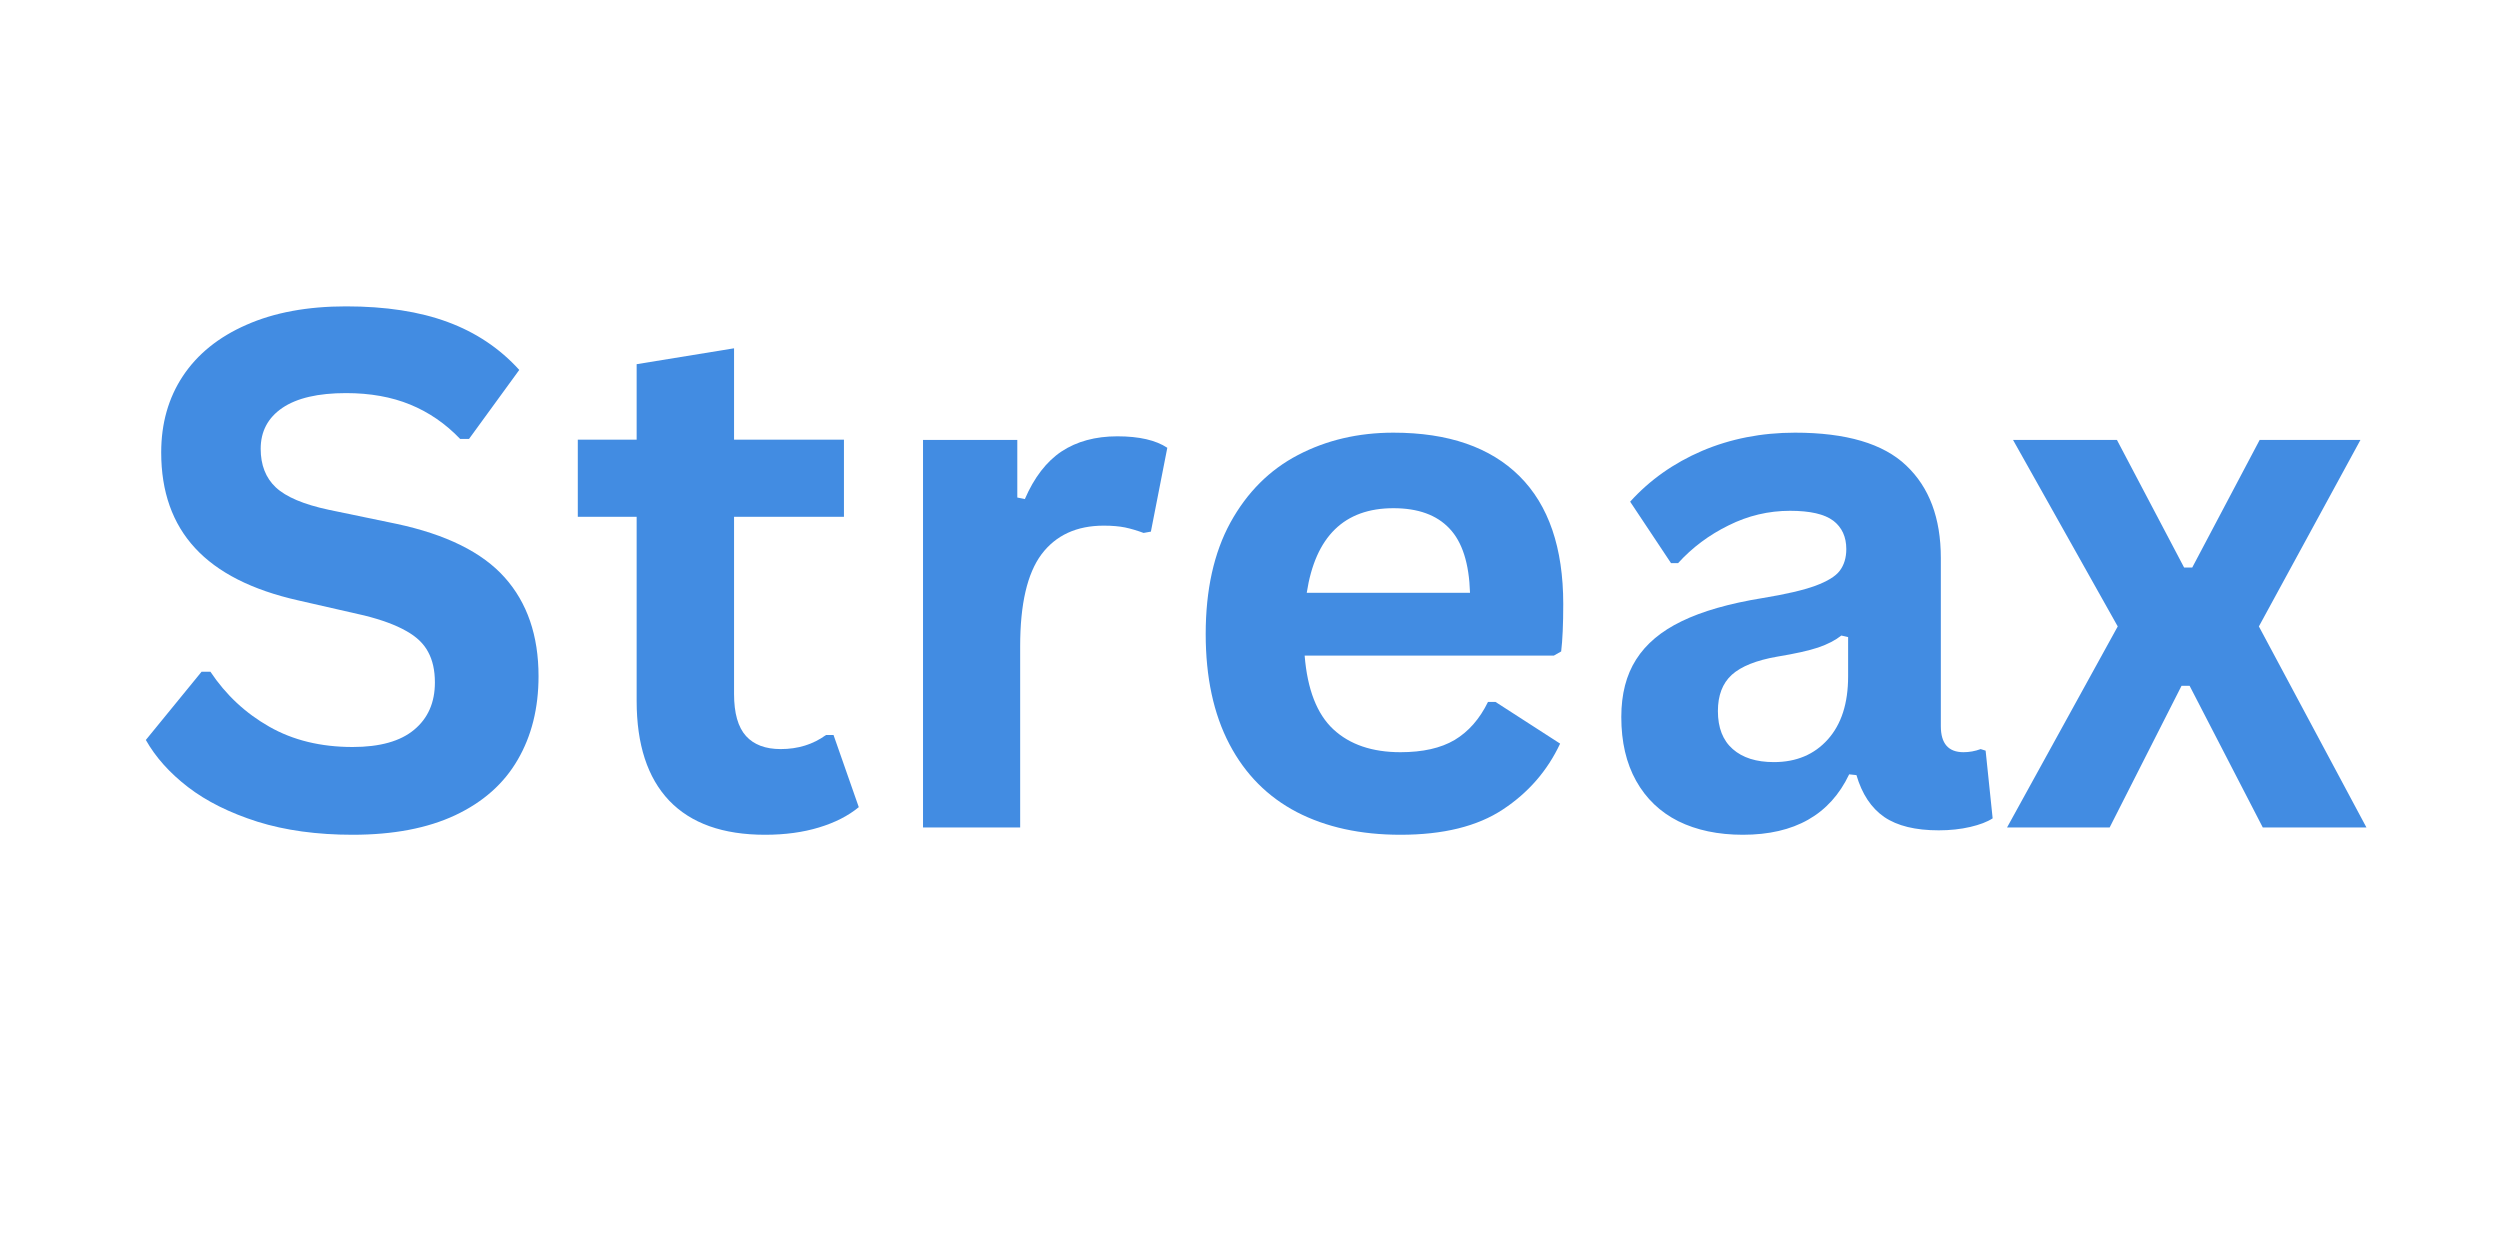 <svg xmlns="http://www.w3.org/2000/svg" xmlns:xlink="http://www.w3.org/1999/xlink" width="200" zoomAndPan="magnify" viewBox="0 0 150 75" height="100" preserveAspectRatio="xMidYMid meet" version="1.0"><defs><g/></defs><g fill="#428ce2" fill-opacity="1"><g transform="translate(7.5, 49.648)"><g><path d="M 13.656 0.438 C 11.52 0.438 9.617 0.176 7.953 -0.344 C 6.285 -0.875 4.895 -1.566 3.781 -2.422 C 2.676 -3.273 1.832 -4.219 1.25 -5.25 L 4.594 -9.344 L 5.125 -9.344 C 6.051 -7.957 7.227 -6.859 8.656 -6.047 C 10.082 -5.234 11.75 -4.828 13.656 -4.828 C 15.289 -4.828 16.52 -5.172 17.344 -5.859 C 18.176 -6.547 18.594 -7.492 18.594 -8.703 C 18.594 -9.43 18.457 -10.039 18.188 -10.531 C 17.926 -11.031 17.484 -11.453 16.859 -11.797 C 16.242 -12.148 15.41 -12.457 14.359 -12.719 L 10.391 -13.625 C 7.617 -14.25 5.555 -15.297 4.203 -16.766 C 2.848 -18.234 2.172 -20.145 2.172 -22.5 C 2.172 -24.238 2.602 -25.766 3.469 -27.078 C 4.344 -28.398 5.613 -29.426 7.281 -30.156 C 8.945 -30.895 10.941 -31.266 13.266 -31.266 C 15.641 -31.266 17.672 -30.953 19.359 -30.328 C 21.055 -29.703 22.488 -28.742 23.656 -27.453 L 20.641 -23.312 L 20.109 -23.312 C 19.234 -24.227 18.234 -24.914 17.109 -25.375 C 15.992 -25.832 14.711 -26.062 13.266 -26.062 C 11.586 -26.062 10.312 -25.766 9.438 -25.172 C 8.57 -24.578 8.141 -23.758 8.141 -22.719 C 8.141 -21.75 8.441 -20.977 9.047 -20.406 C 9.66 -19.832 10.719 -19.383 12.219 -19.062 L 16.281 -18.219 C 19.27 -17.582 21.438 -16.508 22.781 -15 C 24.133 -13.488 24.812 -11.516 24.812 -9.078 C 24.812 -7.16 24.395 -5.488 23.562 -4.062 C 22.738 -2.633 21.488 -1.523 19.812 -0.734 C 18.145 0.047 16.094 0.438 13.656 0.438 Z M 13.656 0.438 "/></g></g></g><g fill="#428ce2" fill-opacity="1"><g transform="translate(33.965, 49.648)"><g><path d="M 16.047 -5.547 L 17.562 -1.219 C 16.926 -0.695 16.129 -0.289 15.172 0 C 14.223 0.289 13.145 0.438 11.938 0.438 C 9.414 0.438 7.5 -0.242 6.188 -1.609 C 4.883 -2.984 4.234 -4.977 4.234 -7.594 L 4.234 -18.641 L 0.703 -18.641 L 0.703 -23.266 L 4.234 -23.266 L 4.234 -27.797 L 10.078 -28.75 L 10.078 -23.266 L 16.672 -23.266 L 16.672 -18.641 L 10.078 -18.641 L 10.078 -8.016 C 10.078 -6.859 10.316 -6.016 10.797 -5.484 C 11.273 -4.961 11.969 -4.703 12.875 -4.703 C 13.914 -4.703 14.82 -4.984 15.594 -5.547 Z M 16.047 -5.547 "/></g></g></g><g fill="#428ce2" fill-opacity="1"><g transform="translate(52.022, 49.648)"><g><path d="M 3.359 0 L 3.359 -23.25 L 9.016 -23.25 L 9.016 -19.797 L 9.469 -19.703 C 10.031 -21.004 10.766 -21.957 11.672 -22.562 C 12.586 -23.164 13.703 -23.469 15.016 -23.469 C 16.328 -23.469 17.328 -23.238 18.016 -22.781 L 17.031 -17.75 L 16.594 -17.672 C 16.207 -17.816 15.836 -17.926 15.484 -18 C 15.141 -18.07 14.711 -18.109 14.203 -18.109 C 12.578 -18.109 11.332 -17.535 10.469 -16.391 C 9.613 -15.242 9.188 -13.406 9.188 -10.875 L 9.188 0 Z M 3.359 0 "/></g></g></g><g fill="#428ce2" fill-opacity="1"><g transform="translate(70.248, 49.648)"><g><path d="M 22.984 -10.312 L 8.031 -10.312 C 8.195 -8.281 8.77 -6.805 9.75 -5.891 C 10.738 -4.973 12.082 -4.516 13.781 -4.516 C 15.113 -4.516 16.195 -4.758 17.031 -5.25 C 17.863 -5.75 18.531 -6.508 19.031 -7.531 L 19.484 -7.531 L 23.359 -5.031 C 22.598 -3.406 21.453 -2.086 19.922 -1.078 C 18.391 -0.066 16.344 0.438 13.781 0.438 C 11.383 0.438 9.312 -0.016 7.562 -0.922 C 5.812 -1.836 4.461 -3.195 3.516 -5 C 2.566 -6.812 2.094 -9.016 2.094 -11.609 C 2.094 -14.254 2.586 -16.484 3.578 -18.297 C 4.578 -20.109 5.926 -21.457 7.625 -22.344 C 9.332 -23.238 11.242 -23.688 13.359 -23.688 C 16.648 -23.688 19.172 -22.816 20.922 -21.078 C 22.672 -19.336 23.547 -16.781 23.547 -13.406 C 23.547 -12.188 23.504 -11.238 23.422 -10.562 Z M 17.953 -14.078 C 17.898 -15.848 17.488 -17.133 16.719 -17.938 C 15.957 -18.75 14.836 -19.156 13.359 -19.156 C 10.41 -19.156 8.676 -17.461 8.156 -14.078 Z M 17.953 -14.078 "/></g></g></g><g fill="#428ce2" fill-opacity="1"><g transform="translate(95.512, 49.648)"><g><path d="M 9.062 0.438 C 7.57 0.438 6.281 0.164 5.188 -0.375 C 4.094 -0.926 3.25 -1.734 2.656 -2.797 C 2.062 -3.859 1.766 -5.133 1.766 -6.625 C 1.766 -8 2.062 -9.148 2.656 -10.078 C 3.25 -11.016 4.16 -11.781 5.391 -12.375 C 6.629 -12.977 8.25 -13.441 10.25 -13.766 C 11.633 -13.992 12.688 -14.238 13.406 -14.5 C 14.133 -14.77 14.625 -15.07 14.875 -15.406 C 15.133 -15.75 15.266 -16.18 15.266 -16.703 C 15.266 -17.441 15.004 -18.008 14.484 -18.406 C 13.961 -18.801 13.098 -19 11.891 -19 C 10.598 -19 9.367 -18.707 8.203 -18.125 C 7.035 -17.551 6.023 -16.797 5.172 -15.859 L 4.75 -15.859 L 2.297 -19.547 C 3.473 -20.848 4.91 -21.863 6.609 -22.594 C 8.316 -23.32 10.176 -23.688 12.188 -23.688 C 15.258 -23.688 17.484 -23.031 18.859 -21.719 C 20.242 -20.414 20.938 -18.566 20.938 -16.172 L 20.938 -6.078 C 20.938 -5.035 21.391 -4.516 22.297 -4.516 C 22.648 -4.516 22.992 -4.578 23.328 -4.703 L 23.625 -4.609 L 24.047 -0.547 C 23.723 -0.336 23.273 -0.164 22.703 -0.031 C 22.129 0.102 21.5 0.172 20.812 0.172 C 19.414 0.172 18.328 -0.094 17.547 -0.625 C 16.766 -1.164 16.207 -2.004 15.875 -3.141 L 15.438 -3.188 C 14.289 -0.77 12.164 0.438 9.062 0.438 Z M 10.922 -3.922 C 12.266 -3.922 13.344 -4.375 14.156 -5.281 C 14.969 -6.188 15.375 -7.445 15.375 -9.062 L 15.375 -11.422 L 14.969 -11.516 C 14.613 -11.234 14.148 -10.992 13.578 -10.797 C 13.016 -10.609 12.195 -10.426 11.125 -10.25 C 9.863 -10.031 8.953 -9.664 8.391 -9.156 C 7.836 -8.645 7.562 -7.922 7.562 -6.984 C 7.562 -5.984 7.859 -5.223 8.453 -4.703 C 9.047 -4.18 9.867 -3.922 10.922 -3.922 Z M 10.922 -3.922 "/></g></g></g><g fill="#428ce2" fill-opacity="1"><g transform="translate(120.017, 49.648)"><g><path d="M 6.562 0 L 0.406 0 L 7.047 -12.062 L 0.766 -23.25 L 7 -23.25 L 11.031 -15.594 L 11.516 -15.594 L 15.562 -23.25 L 21.609 -23.25 L 15.516 -12.062 L 21.969 0 L 15.75 0 L 11.359 -8.5 L 10.875 -8.5 Z M 6.562 0 "/></g></g></g></svg>